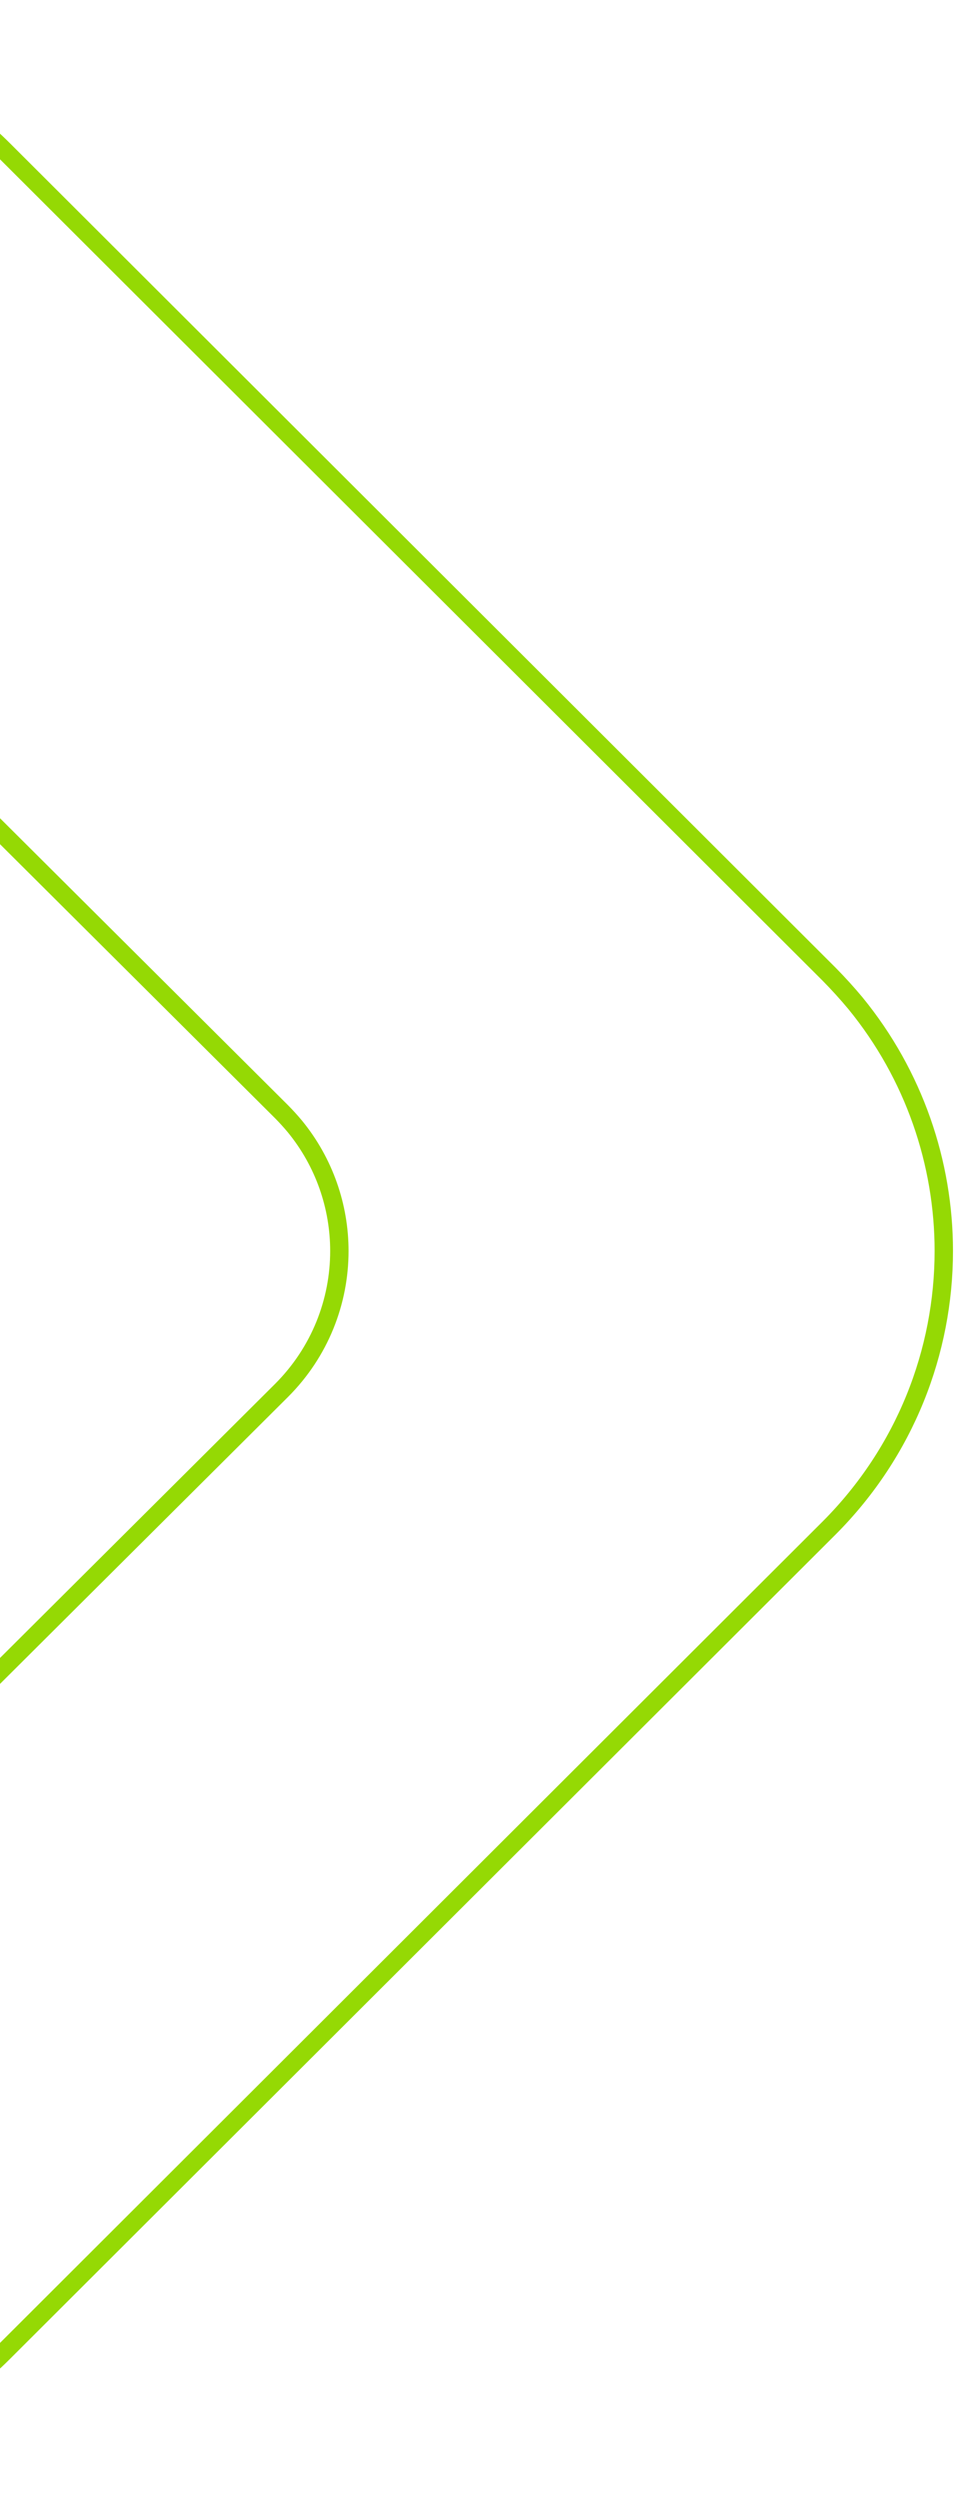 <svg xmlns="http://www.w3.org/2000/svg" width="212" height="544" viewBox="0 0 212 544" fill="none"><path d="M-300.15 211.408C-333.817 245.023 -333.817 299.486 -300.15 333.068L-121.074 511.863C-87.407 545.478 -32.858 545.478 0.777 511.863L172.385 340.556L180.48 332.474C197.066 315.848 205.425 294.043 205.425 272.205C205.425 253.105 198.982 233.939 186.196 218.303C184.412 216.159 182.462 214.014 180.48 212.002L0.777 32.613C-32.891 -1.001 -87.44 -1.001 -121.074 32.613L-300.15 211.408Z" stroke="#95D904" stroke-width="4" stroke-miterlimit="10"></path><path d="M-181.119 241.616C-198.099 258.533 -198.099 285.943 -181.119 302.844L-90.802 392.825C-73.822 409.743 -46.311 409.743 -29.347 392.825L57.203 306.612L61.286 302.545C69.651 294.178 73.867 283.204 73.867 272.213C73.867 262.601 70.617 252.955 64.168 245.086C63.269 244.007 62.285 242.928 61.286 241.915L-29.347 151.634C-46.328 134.717 -73.839 134.717 -90.802 151.634L-181.119 241.616Z" stroke="#95D904" stroke-width="4" stroke-miterlimit="10"></path></svg>